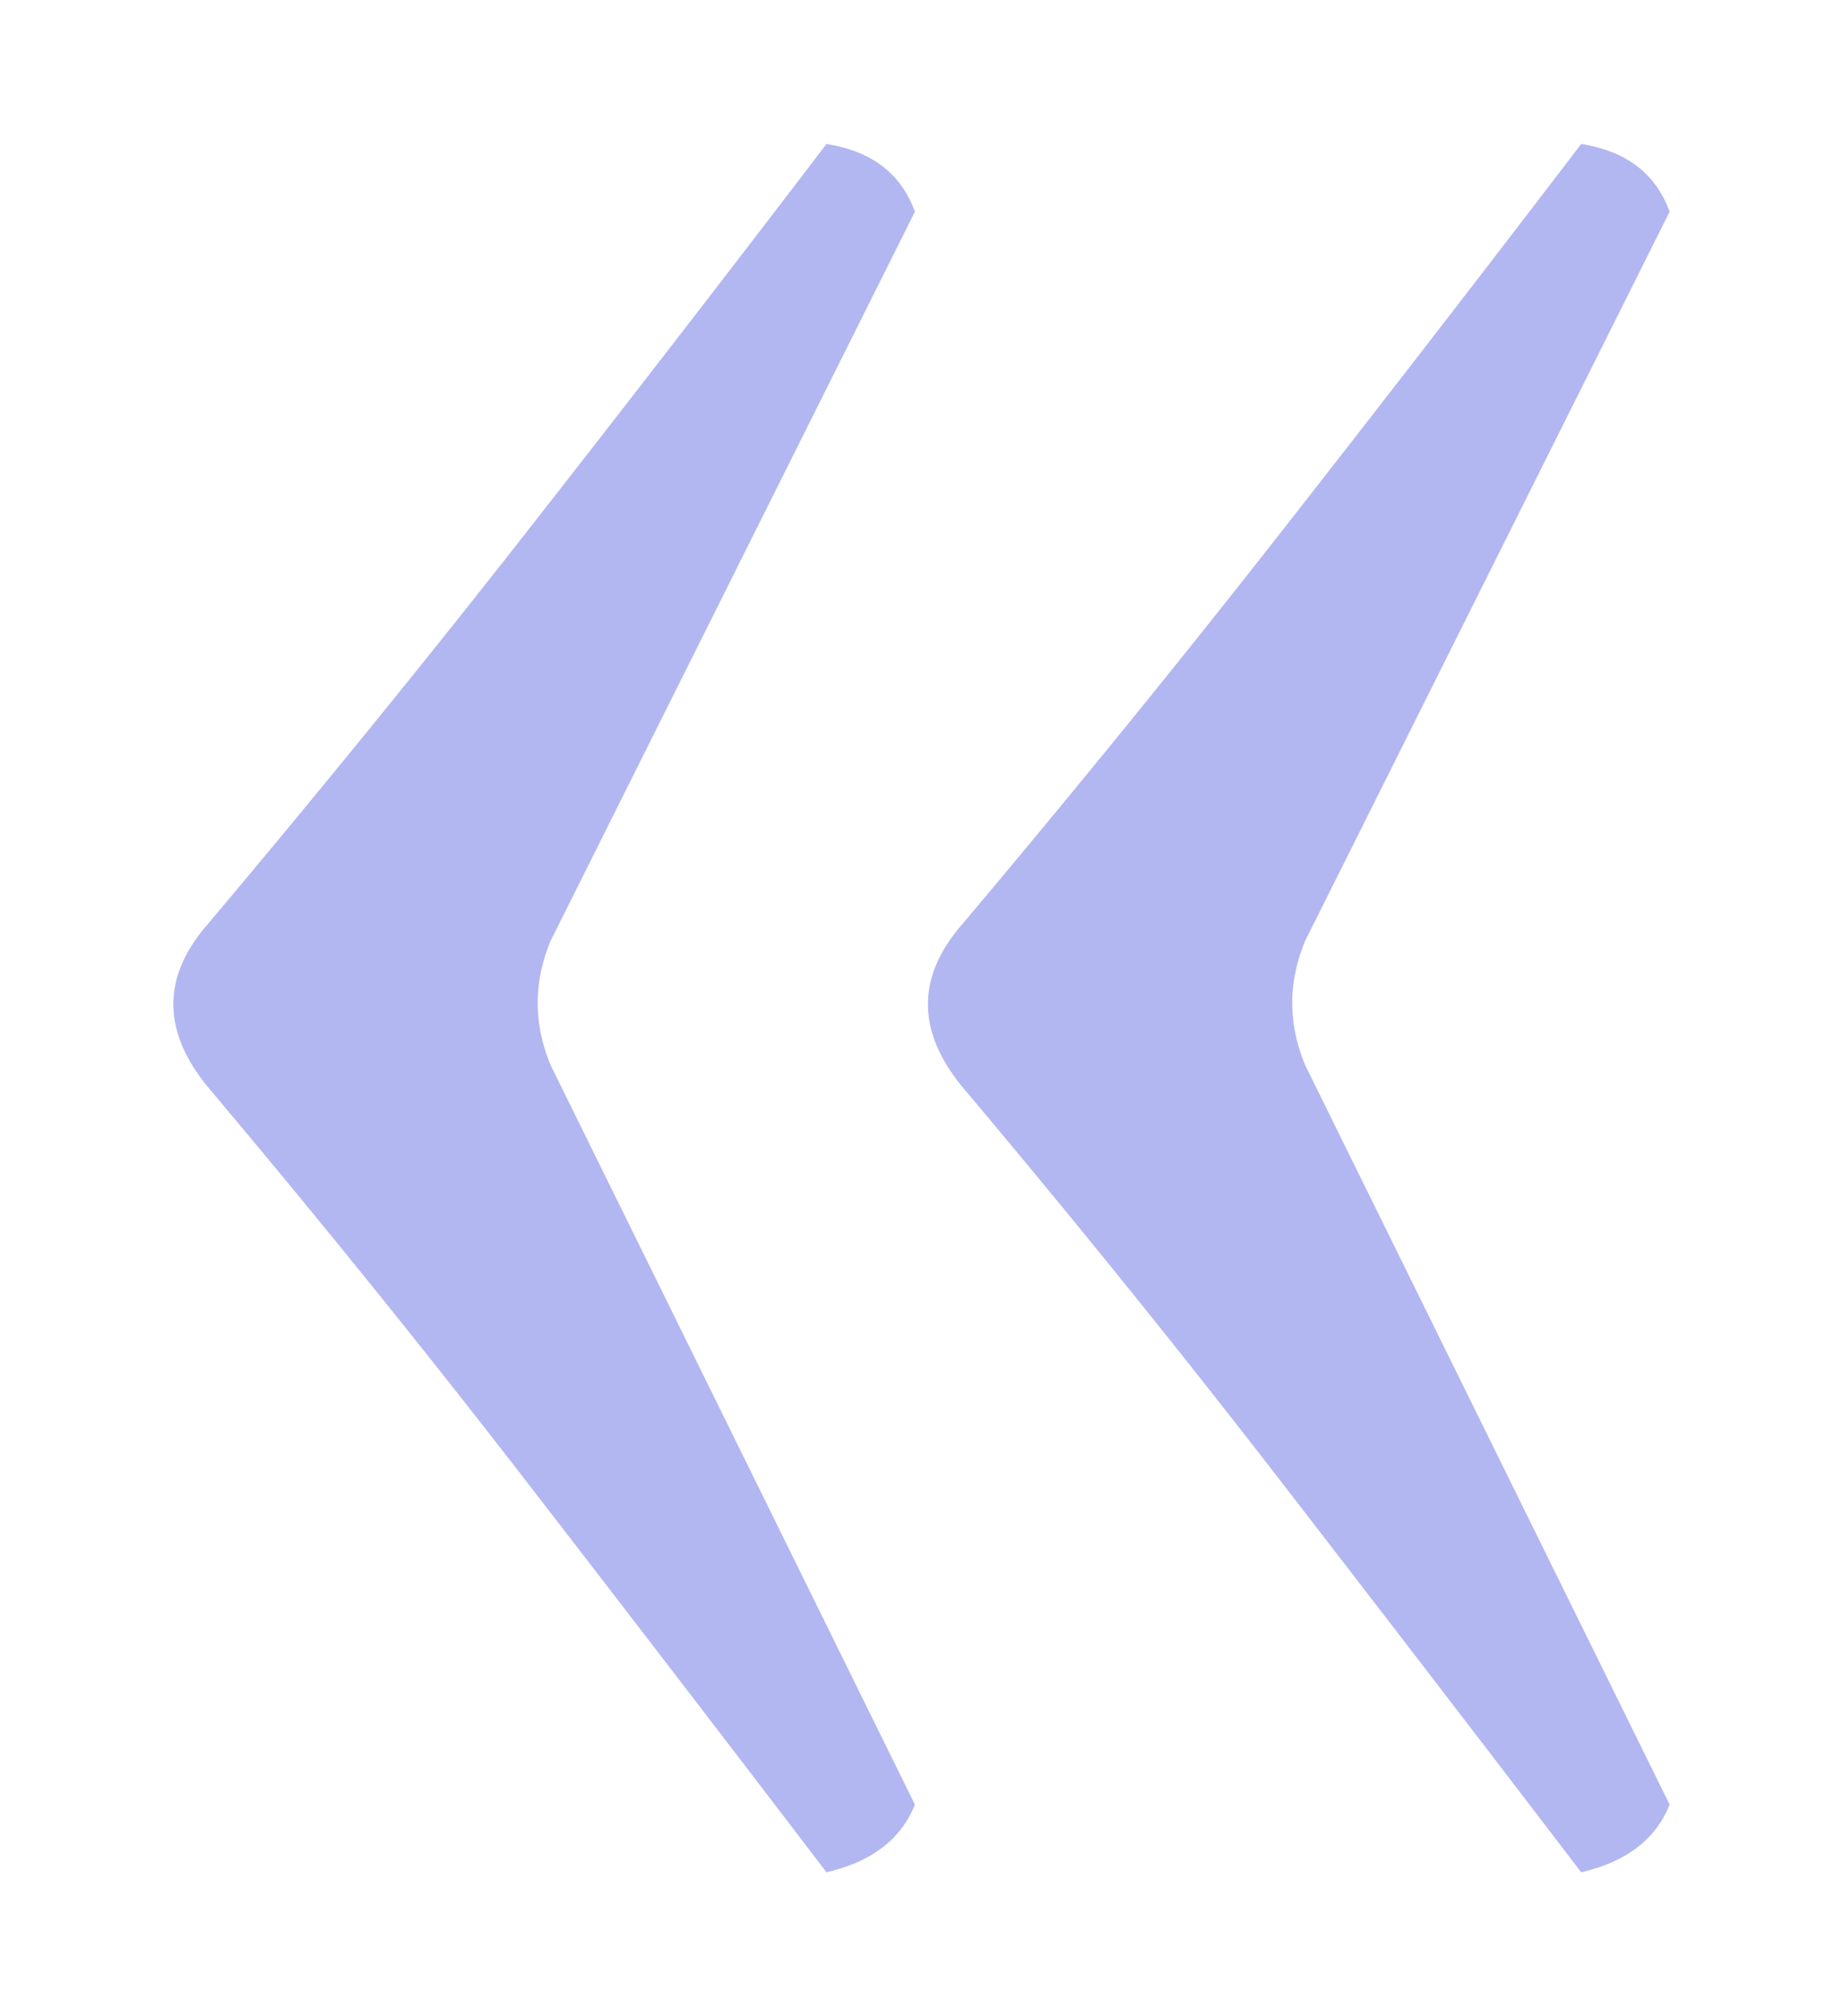 <svg xmlns="http://www.w3.org/2000/svg" width="320" height="350" version="1.0">
  <path d="M226.638 163.266c-3.016 7.226-3.016 14.45 0 21.675l63.26 128.312c-2.41 6.03-7.53 9.945-15.36 11.747a15032.33 15032.33 0 0 0-52.423-68.223c-17.465-22.594-35.84-45.335-55.124-68.223-7.832-9.633-7.832-18.973 0-28.018 19.284-22.888 37.659-45.477 55.124-67.768A6971.29 6971.29 0 0 0 274.537 25c7.832 1.214 12.951 5.13 15.36 11.747l-63.26 126.52zm-131.014 0c-3.015 7.226-3.015 14.45 0 21.675l63.232 128.312c-2.409 6.03-7.529 9.945-15.36 11.747A13789.754 13789.754 0 0 0 91.1 256.777c-17.465-22.594-35.84-45.335-55.124-68.223-7.832-9.633-7.832-18.973 0-28.018C55.26 137.648 73.637 115.06 91.1 92.768A6689.84 6689.84 0 0 0 143.496 25c7.831 1.214 12.951 5.13 15.36 11.747l-63.232 126.52z" fill="#b2b7f2"/>
</svg>